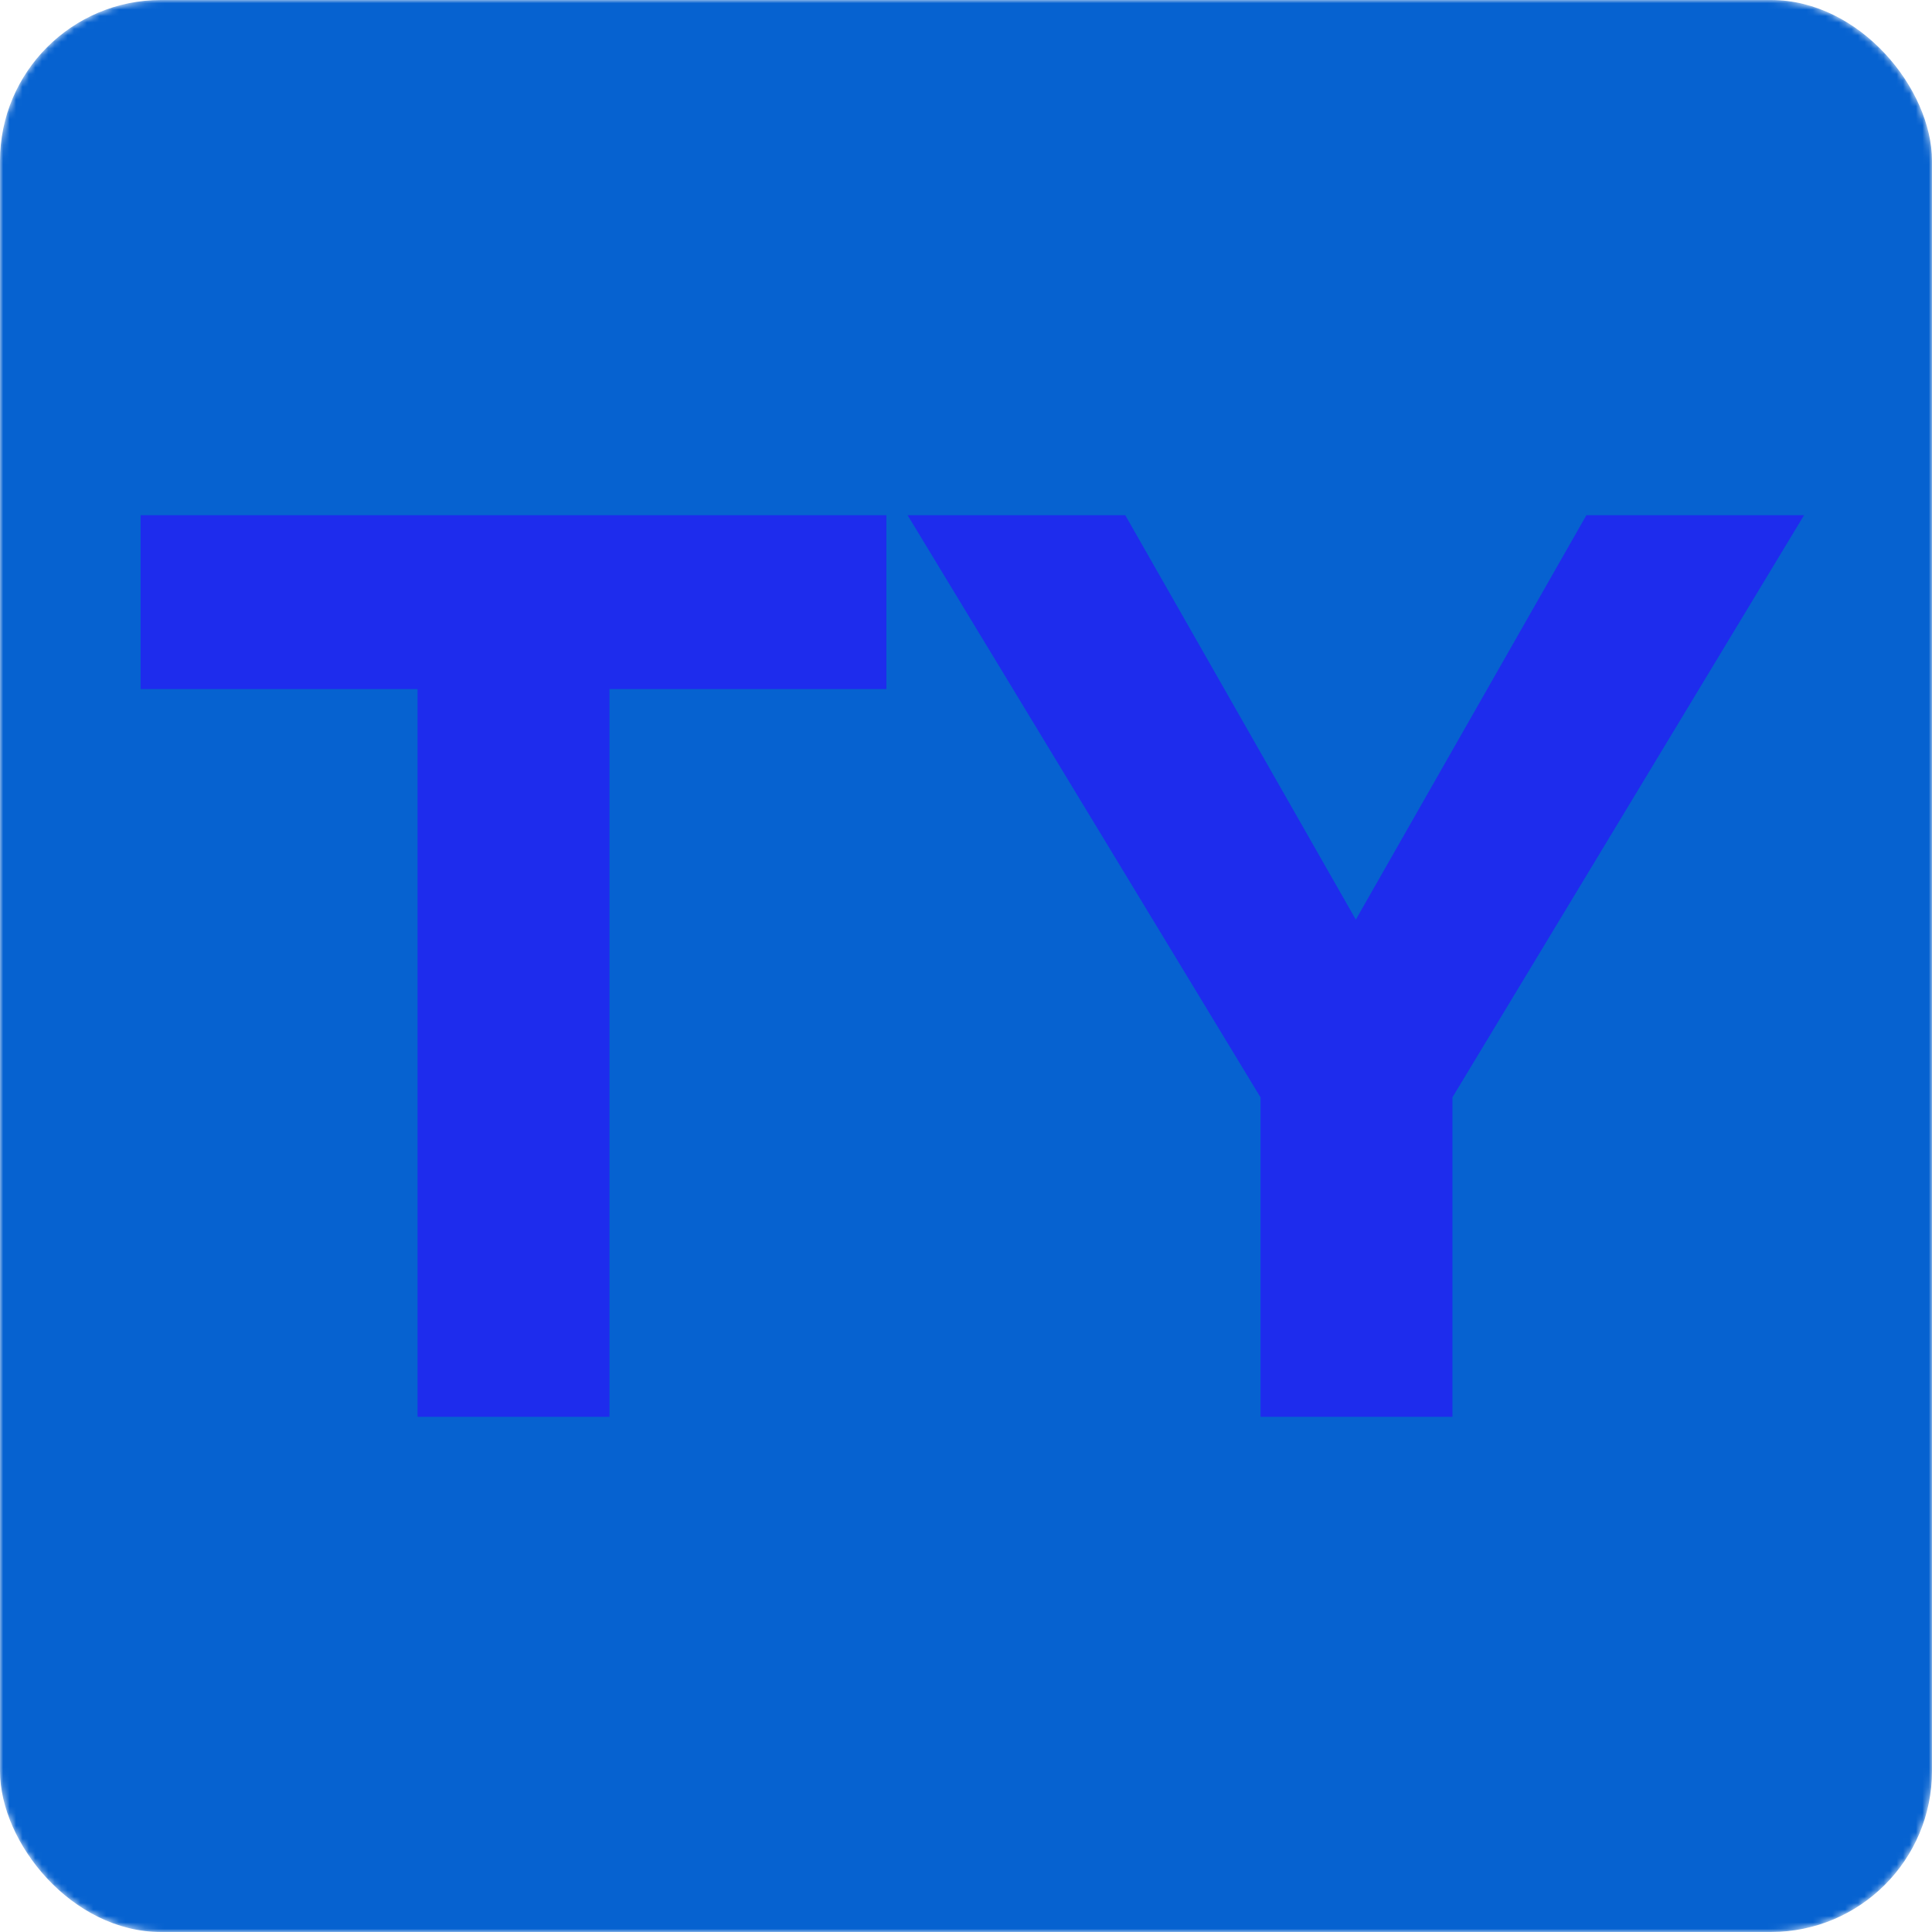 <?xml version="1.0" encoding="UTF-8"?> <svg xmlns="http://www.w3.org/2000/svg" width="300" height="300" viewBox="0 0 300 300" fill="none"><mask id="mask0_965_1914" style="mask-type:alpha" maskUnits="userSpaceOnUse" x="0" y="0" width="300" height="300"><rect width="300" height="300" rx="25" fill="#0E2D52"></rect></mask><g mask="url(#mask0_965_1914)"><rect width="300" height="300" rx="25" fill="#0662D0"></rect><g filter="url(#filter0_g_965_1914)"><path d="M21.838 80H137.638V107H94.638V220H64.838V107H21.838V80ZM225.532 220H195.732V170.4L140.932 80H174.732L210.532 142.8L246.332 80H280.132L225.532 170.4V220Z" fill="#1E2CED"></path></g></g><defs><filter id="filter0_g_965_1914" x="11.238" y="69.4" width="279.494" height="161.2" filterUnits="userSpaceOnUse" color-interpolation-filters="sRGB"><feFlood flood-opacity="0" result="BackgroundImageFix"></feFlood><feBlend mode="normal" in="SourceGraphic" in2="BackgroundImageFix" result="shape"></feBlend><feTurbulence type="fractalNoise" baseFrequency="0.01 0.01" numOctaves="3" seed="3535"></feTurbulence><feDisplacementMap in="shape" scale="21.2" xChannelSelector="R" yChannelSelector="G" result="displacedImage" width="100%" height="100%"></feDisplacementMap><feMerge result="effect1_texture_965_1914"><feMergeNode in="displacedImage"></feMergeNode></feMerge></filter></defs></svg> 